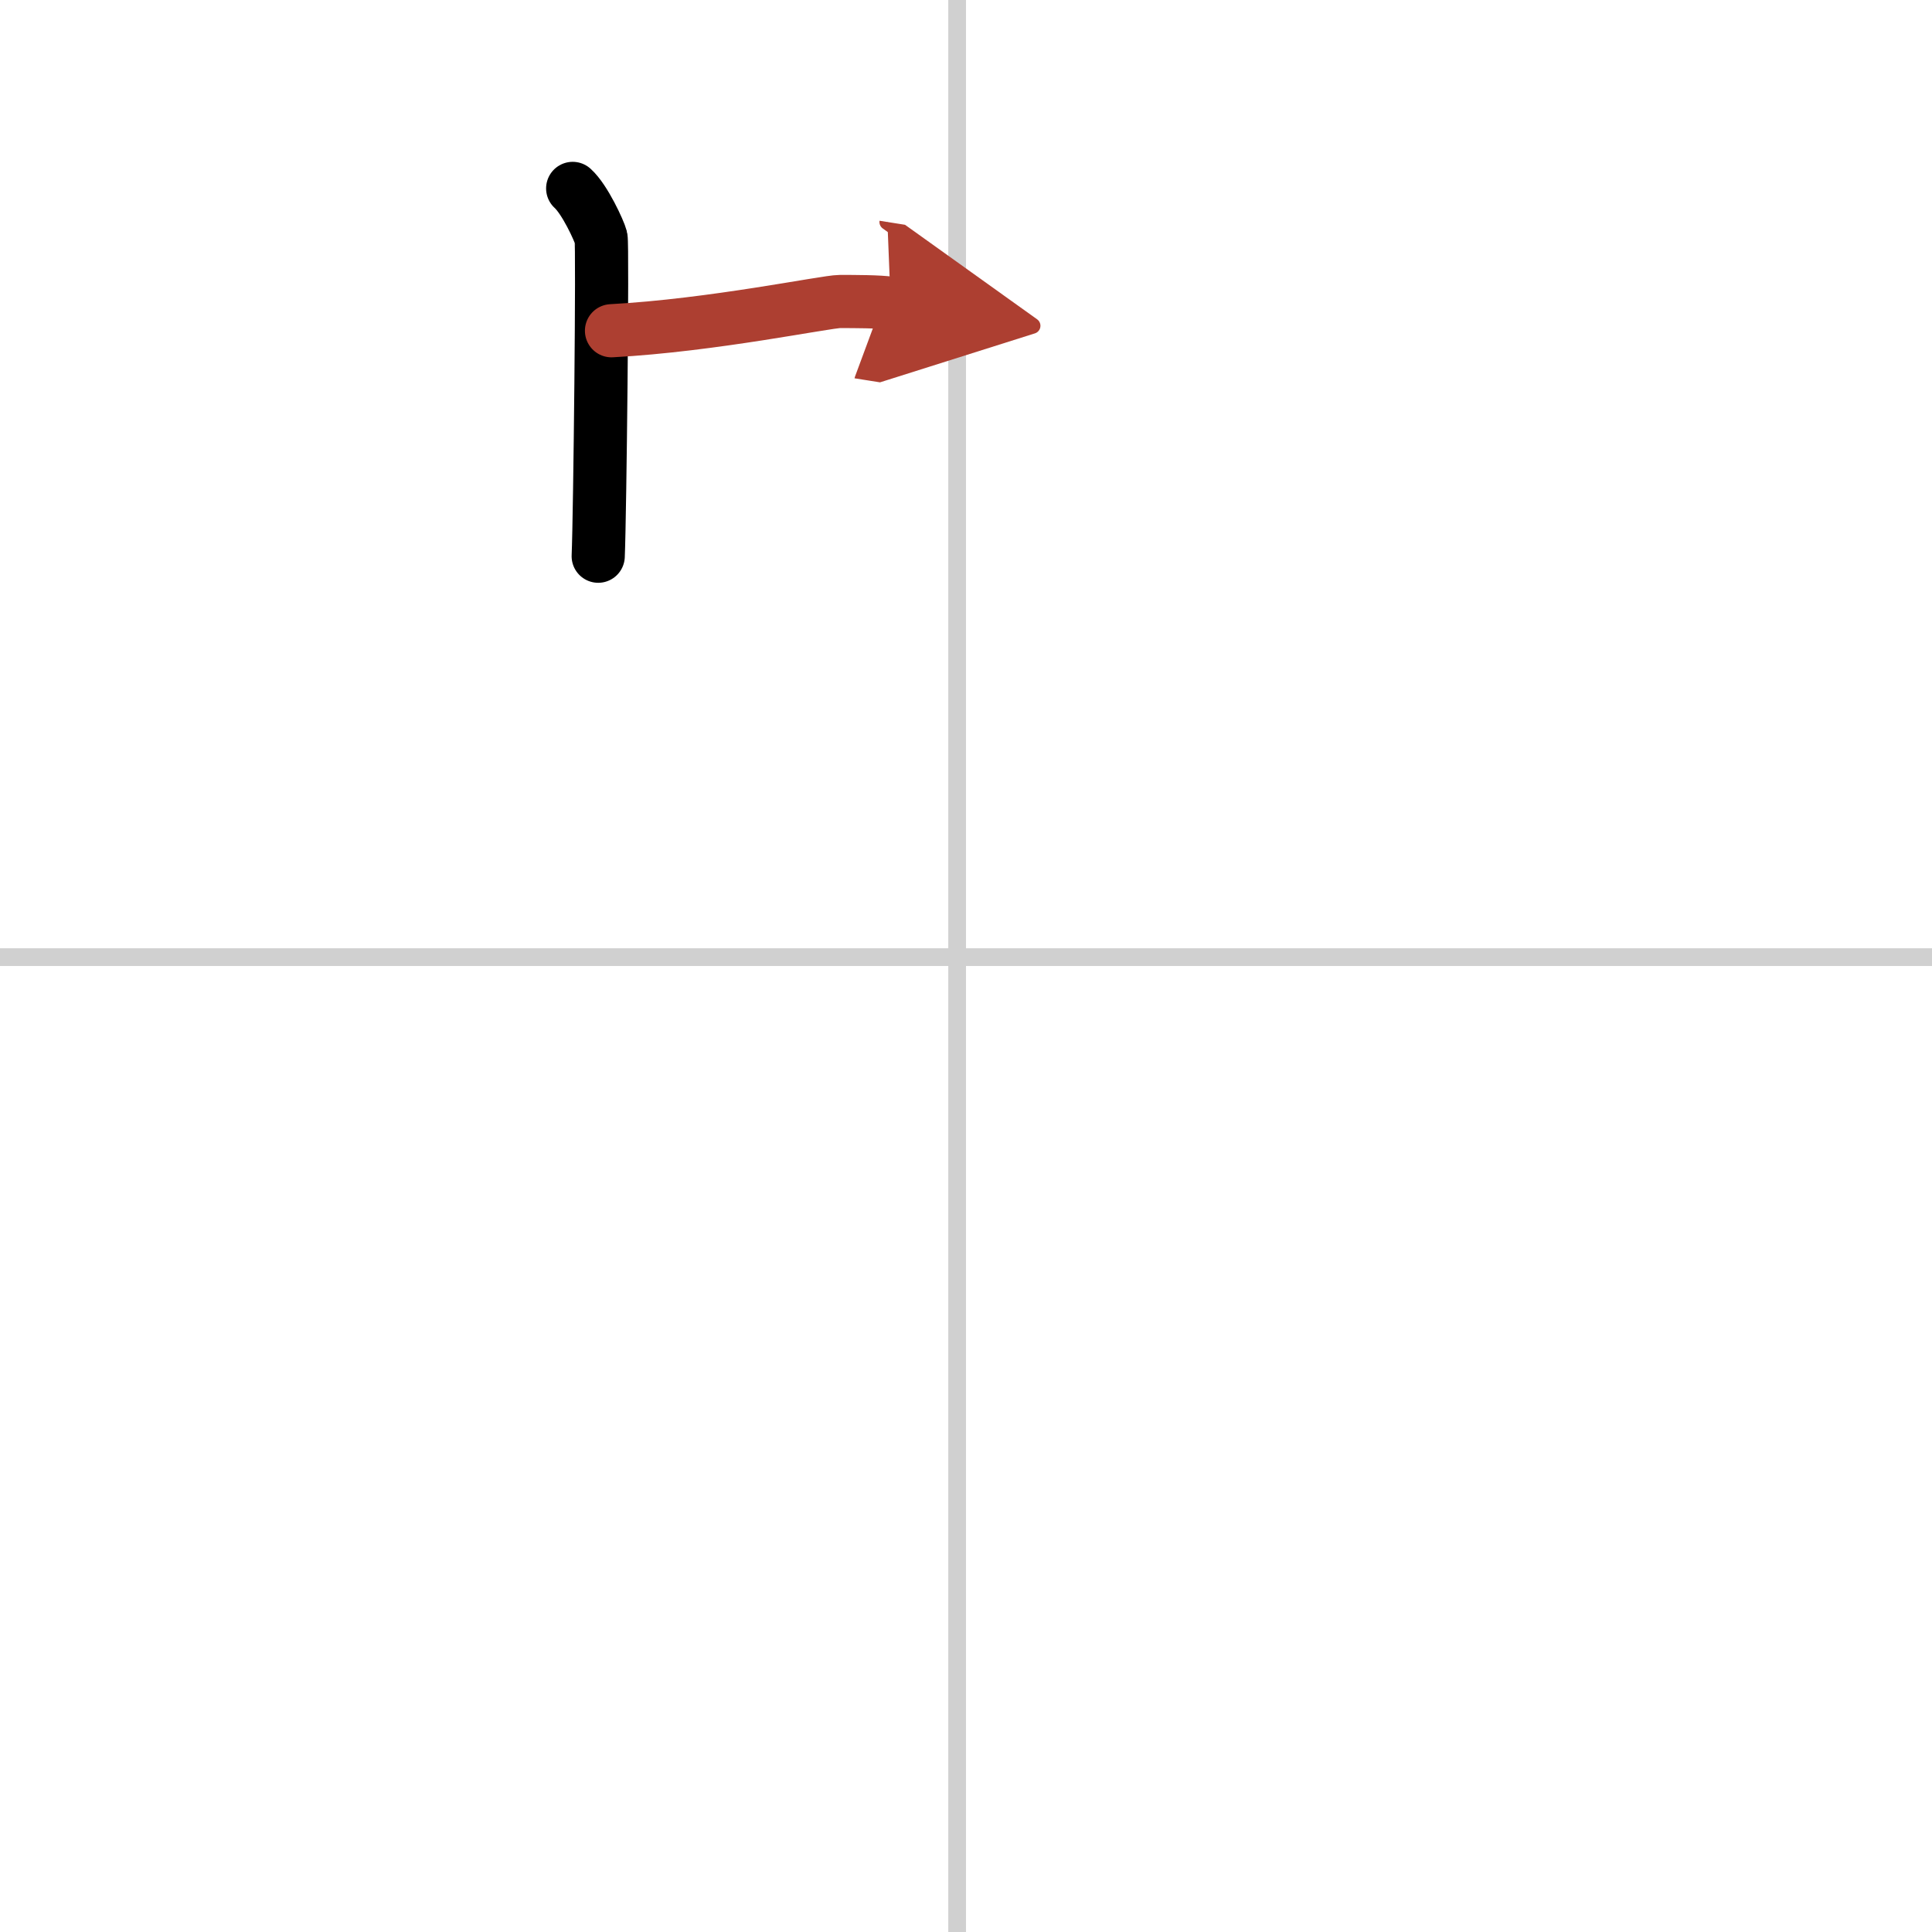 <svg width="400" height="400" viewBox="0 0 109 109" xmlns="http://www.w3.org/2000/svg"><defs><marker id="a" markerWidth="4" orient="auto" refX="1" refY="5" viewBox="0 0 10 10"><polyline points="0 0 10 5 0 10 1 5" fill="#ad3f31" stroke="#ad3f31"/></marker></defs><g fill="none" stroke="#000" stroke-linecap="round" stroke-linejoin="round" stroke-width="3"><rect width="100%" height="100%" fill="#fff" stroke="#fff"/><line x1="54" x2="54" y2="109" stroke="#d0d0d0" stroke-width="1"/><line x2="109" y1="54" y2="54" stroke="#d0d0d0" stroke-width="1"/><path d="m32.31 10.63c0.69 0.62 1.5 2.4 1.6 2.78s-0.06 15.63-0.16 17.97"/><path d="m34.5 18.66c5.73-0.31 12.09-1.65 12.89-1.65s2.23 0 2.86 0.1" marker-end="url(#a)" stroke="#ad3f31"/></g></svg>
